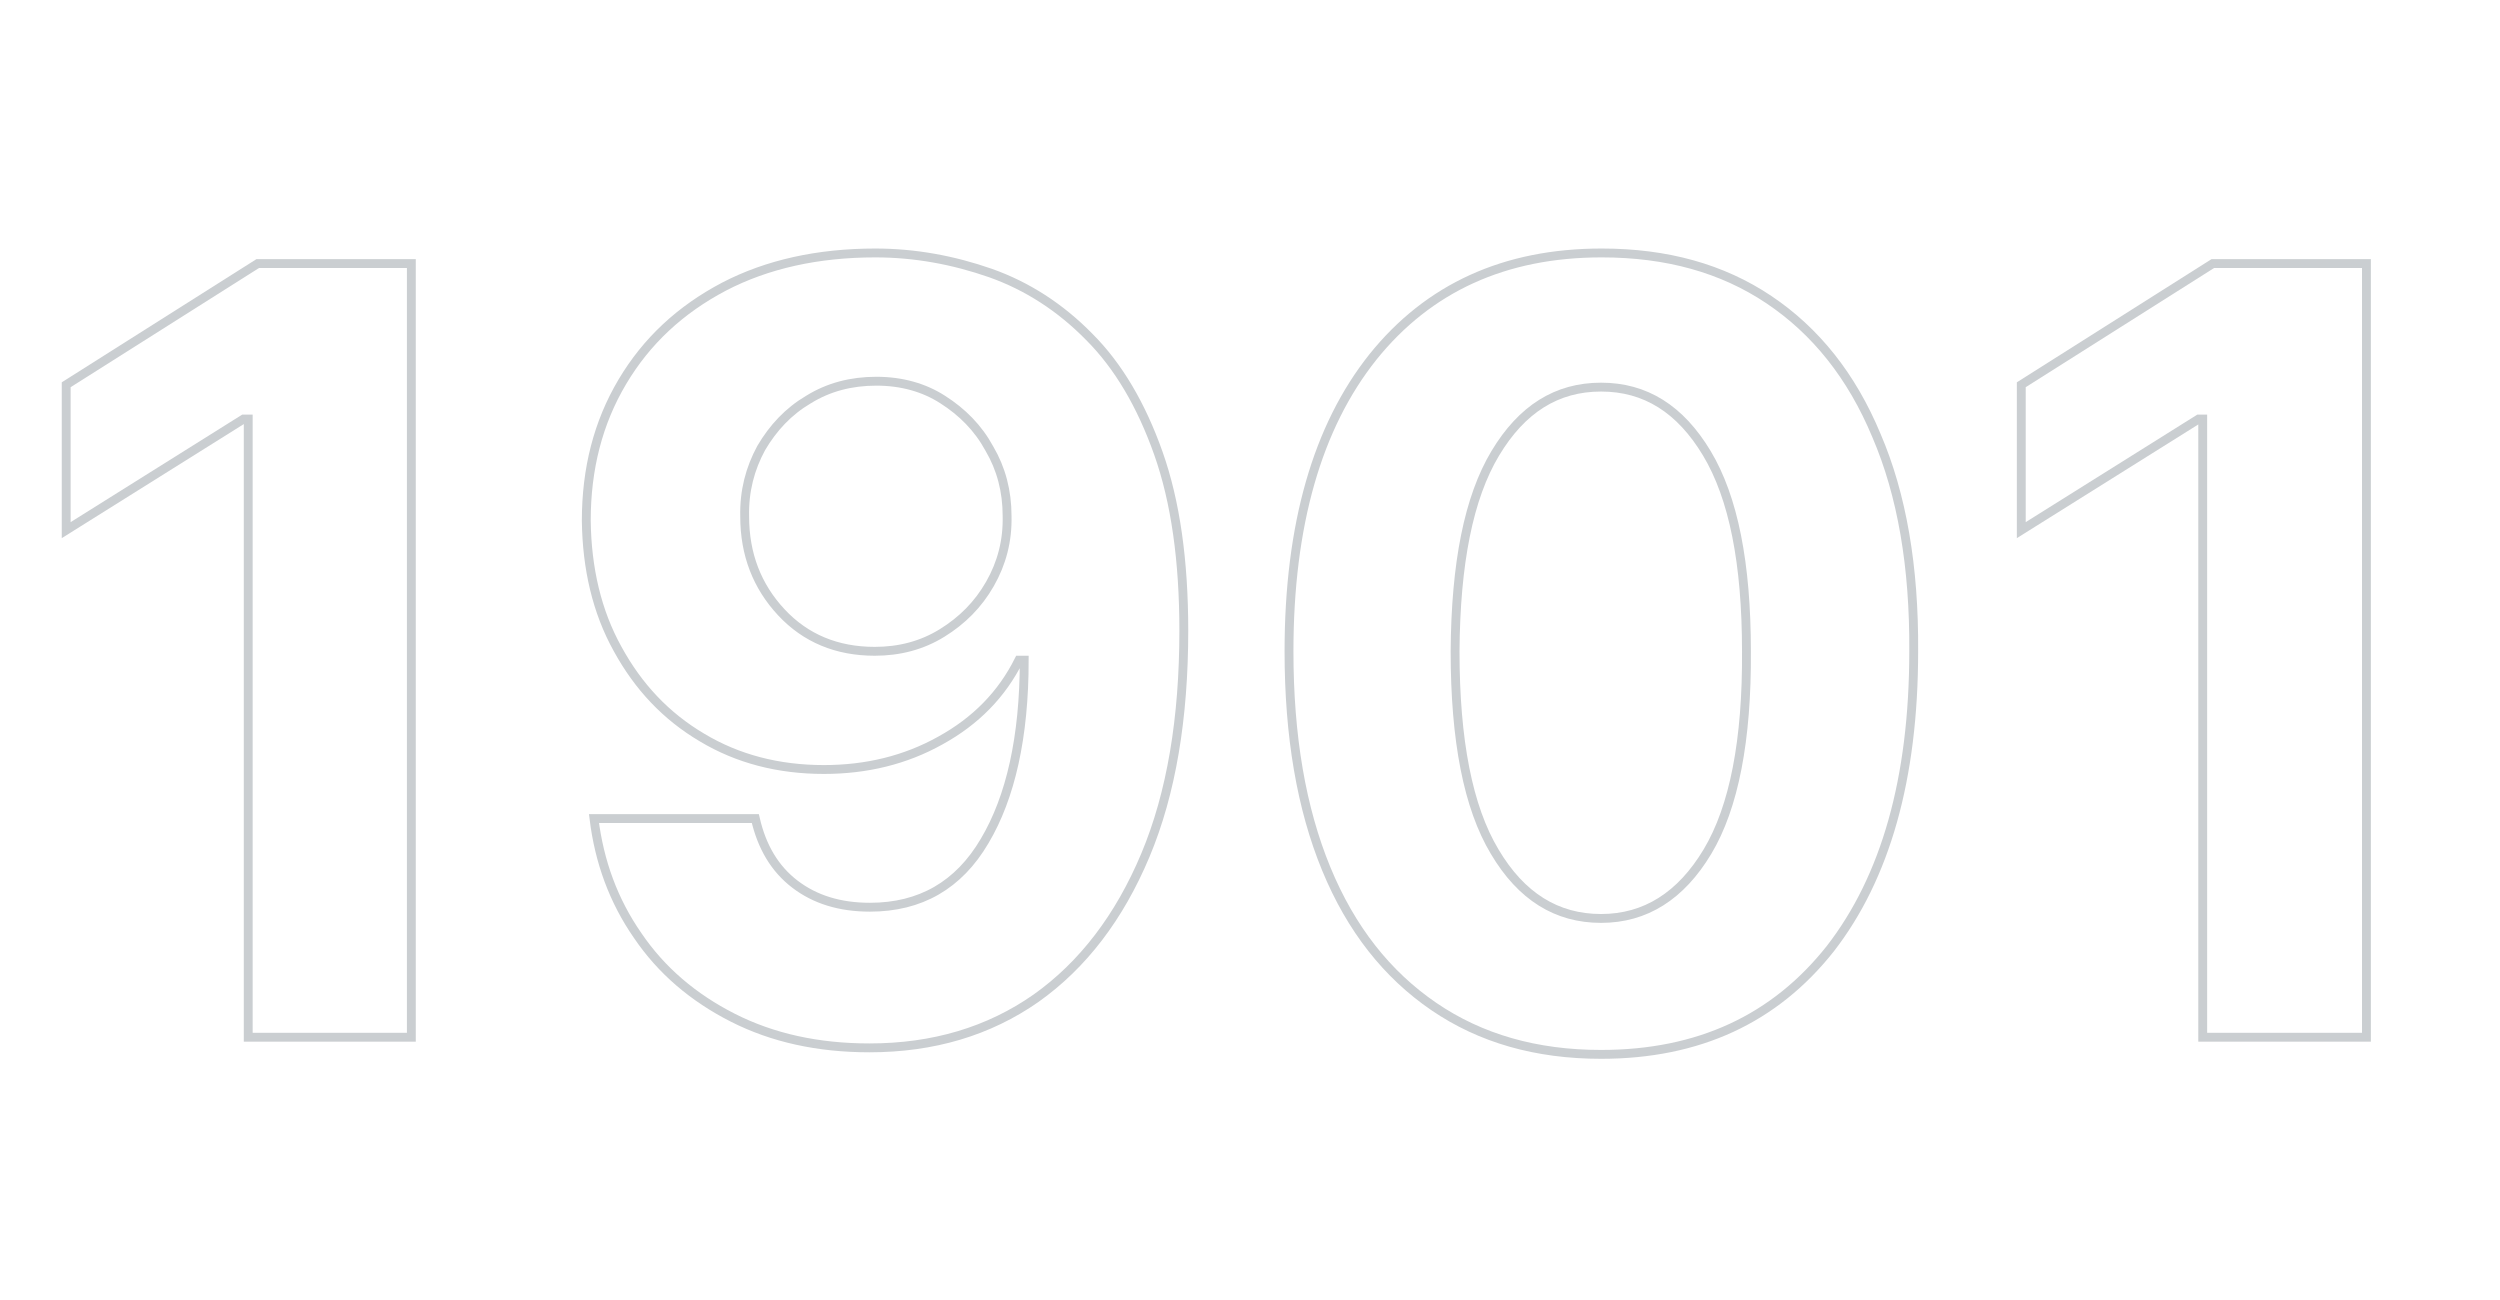 <?xml version="1.0" encoding="utf-8"?>
<!-- Generator: Adobe Illustrator 25.0.0, SVG Export Plug-In . SVG Version: 6.00 Build 0)  -->
<svg version="1.1" id="Layer_1" xmlns="http://www.w3.org/2000/svg" xmlns:xlink="http://www.w3.org/1999/xlink" x="0px" y="0px"
	 width="423px" height="220px" viewBox="0 0 423 220" style="enable-background:new 0 0 423 220;" xml:space="preserve">
<style type="text/css">
	.st0{enable-background:new    ;}
	.st1{fill:none;stroke:#CACED1;stroke-width:1.5;}
</style>
<g class="st0">
	<path class="st1" d="M69.6,44.6v130.9H42V70.9h-0.8l-30,18.8V65.1l32.4-20.5H69.6z"/>
	<path class="st1" d="M148.1,42.8c6.7,0,13.2,1.2,19.5,3.4c6.2,2.2,11.8,5.8,16.7,10.8c4.9,4.9,8.8,11.5,11.7,19.7
		c2.9,8.2,4.3,18.2,4.3,30c0,14.8-2.1,27.5-6.5,38c-4.4,10.5-10.6,18.6-18.5,24.2c-8,5.6-17.4,8.4-28.2,8.4
		c-8.7,0-16.4-1.7-23.1-5.1c-6.7-3.4-12.1-8-16.1-13.9c-4.1-5.9-6.5-12.5-7.4-19.8h27.3c1.1,4.8,3.3,8.5,6.7,11.1
		c3.4,2.6,7.6,3.9,12.7,3.9c8.5,0,15-3.7,19.4-11.2c4.4-7.4,6.7-17.6,6.7-30.6h-0.9c-2.9,5.8-7.3,10.3-13.3,13.6
		c-5.9,3.3-12.5,4.9-19.7,4.9c-7.7,0-14.6-1.8-20.6-5.4c-6.1-3.6-10.8-8.6-14.3-15c-3.5-6.3-5.2-13.6-5.3-21.7
		c0-8.8,2-16.6,6.1-23.5c4.1-6.9,9.8-12.2,17.2-16.1C129.8,44.7,138.4,42.8,148.1,42.8z M148.3,64.5c-4.3,0-8.1,1-11.5,3.1
		c-3.4,2-6,4.8-8,8.2c-1.9,3.5-2.9,7.3-2.8,11.6c0,6.4,2.1,11.8,6.2,16.2c4.1,4.4,9.4,6.6,15.8,6.6c4.2,0,8-1,11.4-3.1
		c3.4-2.1,6.1-4.8,8.1-8.3c2-3.5,3-7.3,2.9-11.5c0-4.2-1-8-3-11.4c-1.9-3.5-4.6-6.2-7.9-8.3C156.4,65.6,152.6,64.5,148.3,64.5z"/>
	<path class="st1" d="M270.9,178.4c-11,0-20.4-2.7-28.3-8.1c-7.9-5.4-14-13.1-18.2-23.3c-4.2-10.2-6.3-22.4-6.3-36.8
		c0-21.4,4.8-38,14.2-49.8c9.4-11.7,22.3-17.6,38.7-17.6c11,0,20.4,2.6,28.3,7.9c7.9,5.3,14,12.9,18.2,23c4.3,10,6.4,22.2,6.3,36.5
		c0,21.6-4.8,38.3-14.1,50.3C300.3,172.4,287.4,178.4,270.9,178.4z M270.9,155.4c7.5,0,13.5-3.8,18-11.3c4.5-7.5,6.7-18.9,6.6-33.9
		c0-14.9-2.2-26-6.7-33.5c-4.5-7.5-10.4-11.2-17.9-11.2s-13.4,3.7-17.9,11.2c-4.5,7.5-6.7,18.6-6.8,33.5c0,15.1,2.2,26.4,6.7,33.9
		C257.4,151.7,263.4,155.4,270.9,155.4z"/>
	<path class="st1" d="M400.4,44.6v130.9h-27.7V70.9H372l-30,18.8V65.1l32.4-20.5H400.4z"/>
</g>
</svg>
